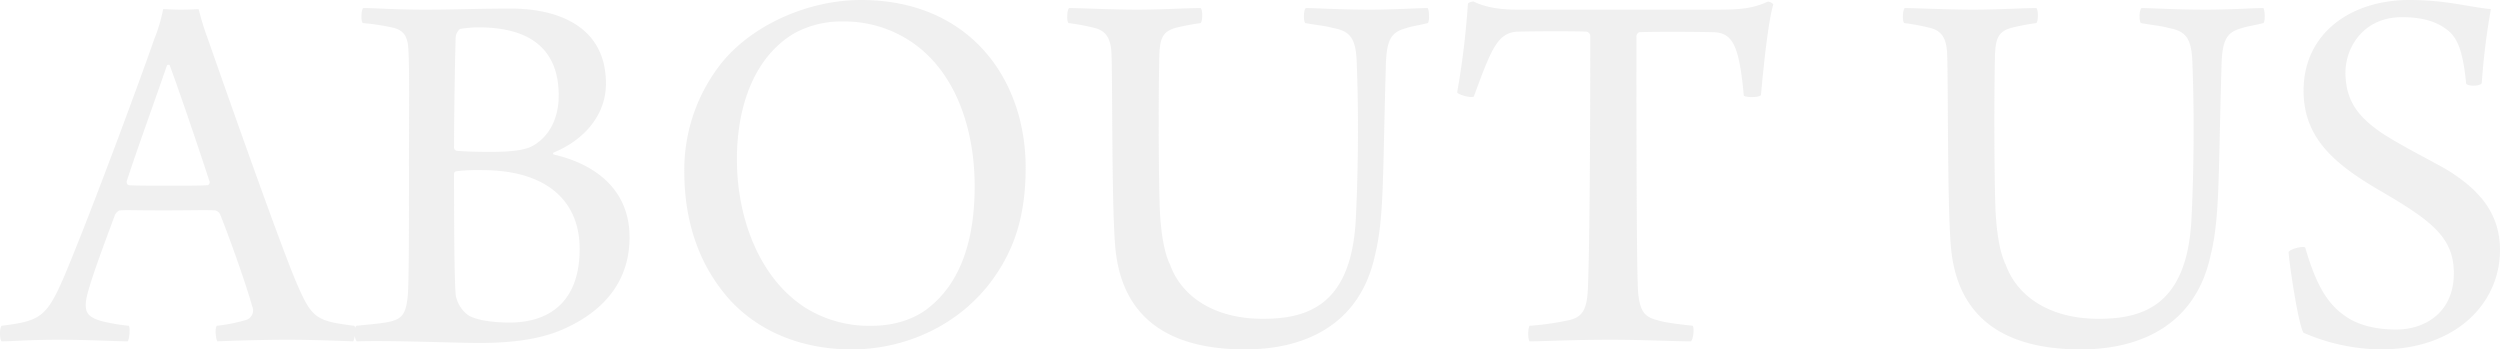 <svg xmlns="http://www.w3.org/2000/svg" width="605.54" height="84.63" viewBox="0 0 605.54 84.63"><path d="M-611.26-3.38c-.52.52-.52,3.25,0,3.77,2.47,0,6.5-.39,13.91-.39,7.28,0,13.91.39,16.64.39.39-.52.65-3.25.26-3.77a47.547,47.547,0,0,1-6.24-1.04c-4.03-1.04-4.29-2.47-4.16-4.68.26-3.12,4.42-14.04,7.02-21.06.13-.39.78-1.17,1.3-1.17,1.56-.13,2.47,0,10.79,0,5.85,0,10.4-.13,12.22,0a1.953,1.953,0,0,1,1.17.91c2.34,5.85,6.24,16.77,7.8,22.36a2.411,2.411,0,0,1-1.43,3.25,40.665,40.665,0,0,1-7.15,1.43c-.52.52-.26,3.25.13,3.77C-556.27.26-548.34,0-541.97,0c5.85,0,12.48.26,15.86.39.39-.52.78-3.38.26-3.77-9.36-1.17-10.27-1.82-14.04-10.53-4.55-10.79-18.98-52-21.58-59.41-.91-2.47-1.56-4.81-2.08-6.76-.39,0-1.69.13-4.29.13-2.21,0-3.77-.13-4.29-.13a40.529,40.529,0,0,1-2.21,7.41c-2.86,8.32-15.08,41.47-21.71,57.2C-600.34-5.46-601.9-4.55-611.26-3.38Zm40.69-63.18c2.08,5.59,7.02,20.02,9.62,28.08a.723.723,0,0,1-.39,1.04c-1.3.13-5.59.13-8.71.13-4.94,0-9.1,0-10.4-.13-.39-.13-.52-.39-.52-.91,2.21-6.89,7.54-21.58,9.75-28.08C-571.09-66.69-570.7-66.56-570.57-66.56Zm46.8-10.14a54.3,54.3,0,0,1,7.54,1.17c2.21.65,3.38,1.82,3.51,5.46.26,4.81.13,13.26.13,29.51,0,13.91,0,25.35-.26,29.51-.39,4.68-1.3,5.85-4.16,6.63-2.21.52-5.98.78-8.32,1.04-.65.39-.52,3.38.13,3.77,8.58-.26,23.79.39,29.64.39,6.89,0,14.17-.65,20.15-3.25,9.88-4.29,16.25-11.57,16.25-22.36,0-11.44-8.19-17.68-18.33-20.02a.271.271,0,0,1,0-.52c7.54-3.12,12.61-9.23,12.61-16.64,0-15.34-14.04-18.2-22.88-18.2-8.45,0-13.39.26-20.93.26s-11.96-.39-14.95-.39C-524.16-80.08-524.29-77.09-523.77-76.7Zm28.08,1.04c12.35,0,19.37,5.2,19.37,16.51,0,5.07-1.95,9.62-6.11,12.09-1.56.91-4.16,1.56-10.53,1.56-3.64,0-6.63-.13-8.06-.26a.835.835,0,0,1-.65-.65c0-9.23.26-23.01.39-26.78a2.935,2.935,0,0,1,1.04-2.08A25.774,25.774,0,0,1-495.69-75.66Zm7.41,71.5c-2.99,0-7.8-.39-10.01-1.82a7.616,7.616,0,0,1-2.99-4.94c-.39-5.33-.39-21.19-.39-29.38,0-.26.39-.52.65-.52a42.3,42.3,0,0,1,6.24-.26c14.69,0,23.53,6.76,23.53,19.11C-471.25-9.88-477.88-4.16-488.28-4.16Zm82.94,6.5c13,0,26.13-5.85,34.19-17.03,5.33-7.41,7.93-15.6,7.93-27.04,0-21.19-13.39-40.56-39.91-40.56-13.39,0-27.56,6.63-34.71,16.51a41.62,41.62,0,0,0-8.06,25.09c0,11.7,3.38,22.62,11.18,31.2C-427.96-2.21-417.82,2.34-405.34,2.34Zm4.94-5.72A29.131,29.131,0,0,1-416.65-7.8c-11.44-7.41-16.51-22.23-16.51-35.88,0-13.26,4.42-24.96,13.91-30.55a23.615,23.615,0,0,1,11.7-2.86,29.088,29.088,0,0,1,17.03,5.2c10.27,7.15,14.95,20.67,14.95,34.71,0,11.96-2.86,22.75-10.92,29.25C-389.87-5.07-394.94-3.38-400.4-3.38Zm47.58-73.32a52.325,52.325,0,0,1,6.76,1.3c2.73.91,3.51,2.99,3.64,6.37.26,6.63,0,39.65,1.04,47.84,1.69,14.17,10.79,23.53,31.33,23.53,13.65,0,27.69-5.33,31.46-22.88,2.21-9.1,1.82-18.59,2.6-45.24.13-6.24.91-8.58,4.68-9.62,1.43-.52,3.51-.78,5.46-1.3.52-.26.39-3.25,0-3.64-2.21,0-8.06.39-13.91.39-7.54,0-13.26-.39-15.6-.39-.52.39-.65,3.12-.13,3.64,2.86.52,4.81.65,6.63,1.17,4.29.78,5.72,2.47,5.85,8.97.52,13.26.26,27.82-.26,37.7-1.17,20.54-11.7,23.79-22.49,23.79-12.35,0-19.89-5.85-22.49-13.13-1.43-2.86-2.21-7.8-2.47-13.26-.26-6.89-.39-24.44-.13-37.18.13-4.55.91-5.98,3.9-6.89a57.545,57.545,0,0,1,6.11-1.17c.52-.39.52-3.25,0-3.64-3.25,0-9.23.39-15.34.39s-14.17-.39-16.51-.39C-353.21-79.95-353.34-77.09-352.82-76.7ZM-201.63-3.38c-4.55-.52-6.76-.78-8.84-1.43-2.99-.78-4.03-2.34-4.42-6.89-.39-6.63-.39-42.64-.39-61.75a1.158,1.158,0,0,1,.65-1.04c2.99-.13,12.09-.13,18.2,0,2.47.13,4.03,1.17,5.07,3.77,1.04,2.47,1.69,7.02,2.08,11.57.39.52,3.77.52,4.16-.13.65-7.02,1.69-17.42,2.99-21.97a2.077,2.077,0,0,0-1.3-.65c-3.77,1.69-6.63,1.95-12.61,1.95h-48.1c-4.81,0-8.19-.78-10.53-1.95-.26-.13-1.43.26-1.43.52a197.142,197.142,0,0,1-2.6,21.45c.26.65,3.51,1.43,4.03,1.04,1.82-4.94,3.51-9.62,5.07-12.09,1.56-2.6,3.25-3.51,5.46-3.64,4.94-.13,14.56-.13,16.77,0a1.116,1.116,0,0,1,.91,1.04c0,21.58-.13,49.4-.52,59.54-.13,5.98-.78,8.58-4.94,9.36a67.365,67.365,0,0,1-9.23,1.3c-.39.52-.52,3.12,0,3.77,3.38,0,10.01-.39,19.63-.39,7.93,0,15.6.39,19.37.39C-201.5.13-201.24-2.73-201.63-3.38Zm51.22-73.32a52.323,52.323,0,0,1,6.76,1.3c2.73.91,3.51,2.99,3.64,6.37.26,6.63,0,39.65,1.04,47.84,1.69,14.17,10.79,23.53,31.33,23.53,13.65,0,27.69-5.33,31.46-22.88,2.21-9.1,1.82-18.59,2.6-45.24.13-6.24.91-8.58,4.68-9.62,1.43-.52,3.51-.78,5.46-1.3.52-.26.39-3.25,0-3.64-2.21,0-8.06.39-13.91.39-7.54,0-13.26-.39-15.6-.39-.52.39-.65,3.12-.13,3.64,2.86.52,4.81.65,6.63,1.17,4.29.78,5.72,2.47,5.85,8.97.52,13.26.26,27.82-.26,37.7C-82.03-8.32-92.56-5.07-103.35-5.07c-12.35,0-19.89-5.85-22.49-13.13-1.43-2.86-2.21-7.8-2.47-13.26-.26-6.89-.39-24.44-.13-37.18.13-4.55.91-5.98,3.9-6.89a57.545,57.545,0,0,1,6.11-1.17c.52-.39.52-3.25,0-3.64-3.25,0-9.23.39-15.34.39s-14.17-.39-16.51-.39C-150.8-79.95-150.93-77.09-150.41-76.7ZM-53.3-22.36c-.65-.39-3.77.39-4.03,1.17.39,4.42,2.47,17.81,3.64,19.5A47.846,47.846,0,0,0-34.97,2.34c18.33,0,28.86-11.31,28.86-24.05,0-9.49-5.72-14.95-12.48-19.24-4.42-2.6-10.92-5.72-16.12-9.1-5.46-3.77-8.84-7.54-8.84-14.82.13-6.37,4.68-13.26,13.65-13.26,3.9,0,7.67.65,10.53,2.73,3.12,2.08,4.29,5.72,5.07,13.39.39.65,3.38.65,3.77-.13A168.737,168.737,0,0,1-8.32-80.08c-5.46-.52-10.79-2.21-19.76-2.21-14.17,0-25.61,8.06-25.61,21.97,0,11.7,7.8,18.07,19.37,24.7,11.7,6.89,17.03,10.92,17.03,19.5,0,9.75-7.28,13.65-13.91,13.65-4.94,0-9.49-1.04-12.74-3.51C-48.36-9.1-50.96-14.3-53.3-22.36Z" transform="translate(611.65 82.29)" fill="#ccc" opacity="0.3"/></svg>